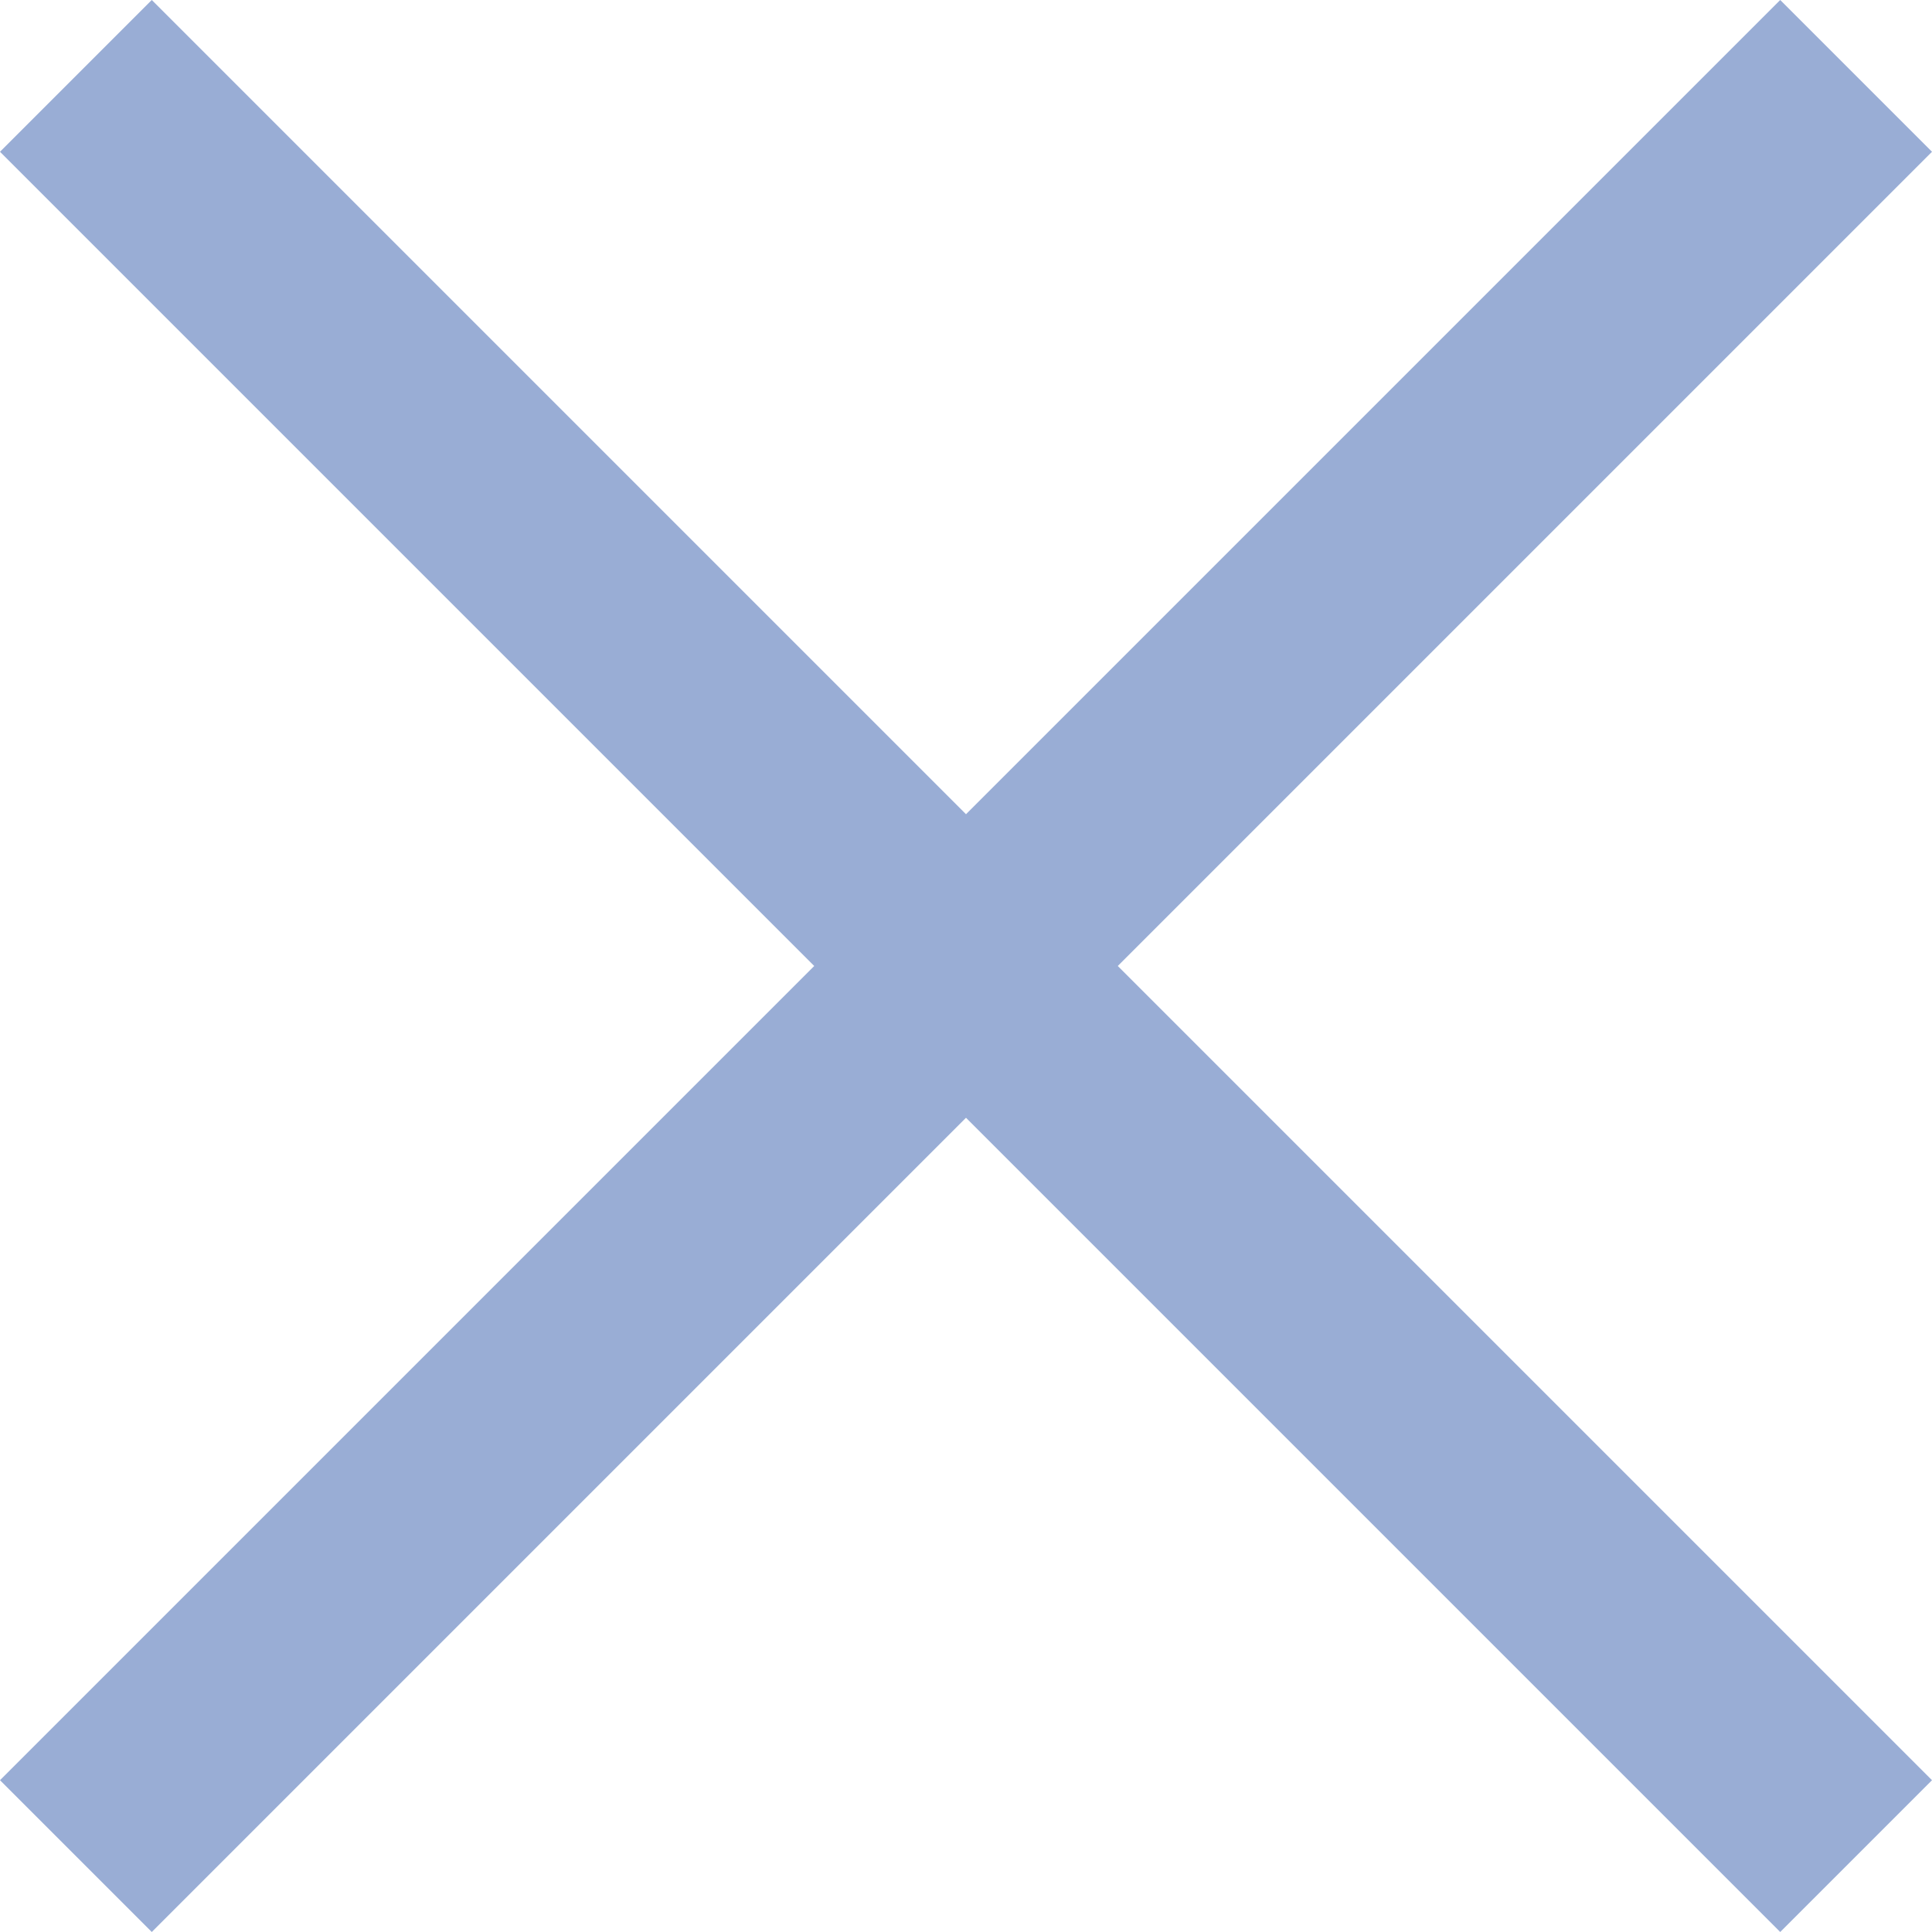 <?xml version="1.0" encoding="UTF-8"?> <svg xmlns="http://www.w3.org/2000/svg" width="50" height="50" viewBox="0 0 50 50" fill="none"><path d="M50 3.928L46.072 0L25 21.072L3.928 0L0 3.928L21.072 25L0 46.072L3.928 50L25 28.928L46.072 50L50 46.072L28.928 25L50 3.928Z" fill="#99ADD5"></path></svg> 